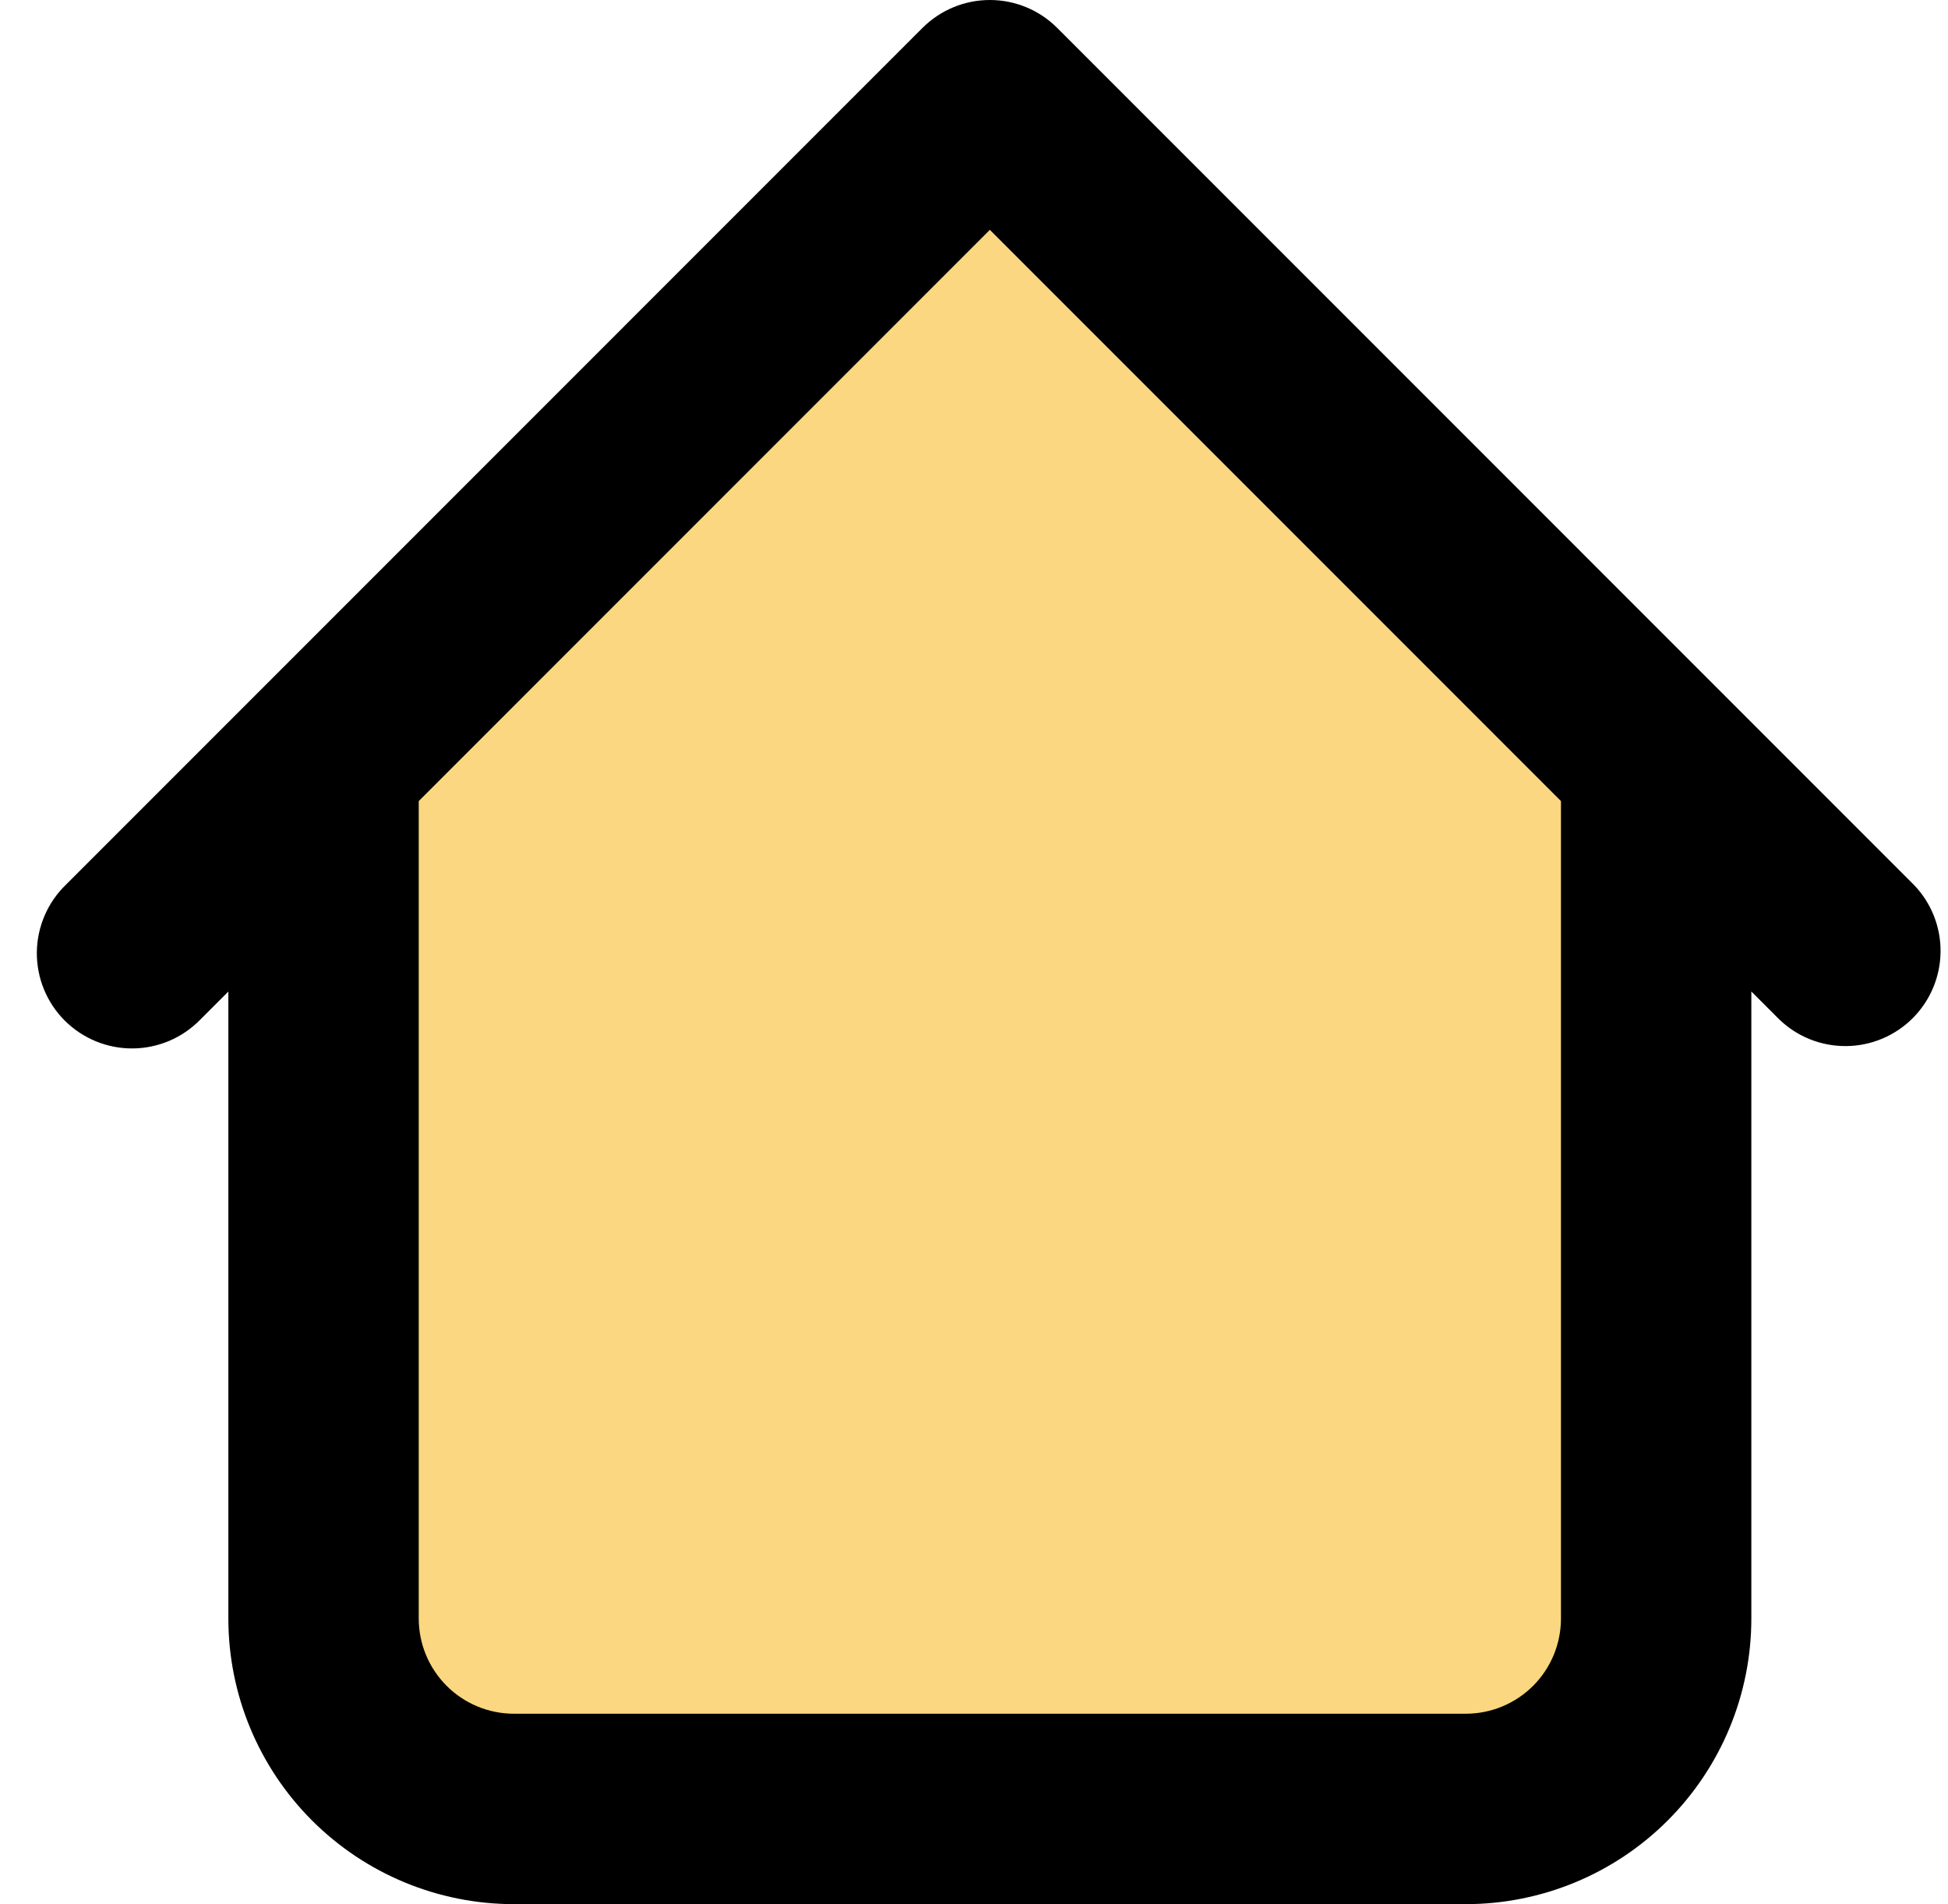 <svg xmlns="http://www.w3.org/2000/svg" width="44" height="43" viewBox="0 0 44 43" fill="none"><path d="M9 16L22 3L36 16V41H9V16Z" fill="#FAD780"></path><path d="M39.558 17.2C39.558 16.63 39.332 16.083 38.929 15.679C38.526 15.276 37.979 15.05 37.408 15.05C36.838 15.05 36.291 15.276 35.888 15.679C35.485 16.083 35.258 16.63 35.258 17.2H39.558ZM9.458 17.2C9.458 16.63 9.232 16.083 8.829 15.679C8.426 15.276 7.879 15.05 7.308 15.05C6.738 15.05 6.191 15.276 5.788 15.679C5.385 16.083 5.158 16.63 5.158 17.2H9.458ZM40.188 23.02C40.594 23.412 41.137 23.628 41.701 23.623C42.264 23.618 42.804 23.392 43.202 22.994C43.601 22.595 43.827 22.056 43.832 21.492C43.837 20.928 43.62 20.385 43.228 19.98L40.188 23.02ZM22.358 2.15L23.878 0.629C23.475 0.226 22.928 0 22.358 0C21.788 0 21.242 0.226 20.838 0.629L22.358 2.15ZM1.488 19.98C1.283 20.178 1.119 20.415 1.007 20.678C0.894 20.94 0.835 21.222 0.832 21.508C0.83 21.793 0.884 22.076 0.992 22.34C1.1 22.605 1.26 22.845 1.462 23.047C1.664 23.248 1.904 23.408 2.168 23.516C2.432 23.624 2.715 23.679 3.001 23.676C3.286 23.674 3.568 23.614 3.831 23.502C4.093 23.389 4.33 23.225 4.529 23.02L1.488 19.98ZM11.608 43H33.108V38.7H11.608V43ZM39.558 36.55V17.2H35.258V36.55H39.558ZM9.458 36.55V17.2H5.158V36.55H9.458ZM43.228 19.98L23.878 0.629L20.838 3.67L40.188 23.02L43.228 19.98ZM20.838 0.629L1.488 19.98L4.529 23.02L23.878 3.67L20.838 0.629ZM33.108 43C34.819 43 36.46 42.32 37.669 41.111C38.879 39.901 39.558 38.261 39.558 36.55H35.258C35.258 37.12 35.032 37.667 34.629 38.07C34.225 38.473 33.679 38.7 33.108 38.7V43ZM11.608 38.7C11.038 38.7 10.491 38.473 10.088 38.07C9.685 37.667 9.458 37.12 9.458 36.55H5.158C5.158 38.261 5.838 39.901 7.048 41.111C8.257 42.32 9.898 43 11.608 43V38.7Z" fill="black"></path></svg>